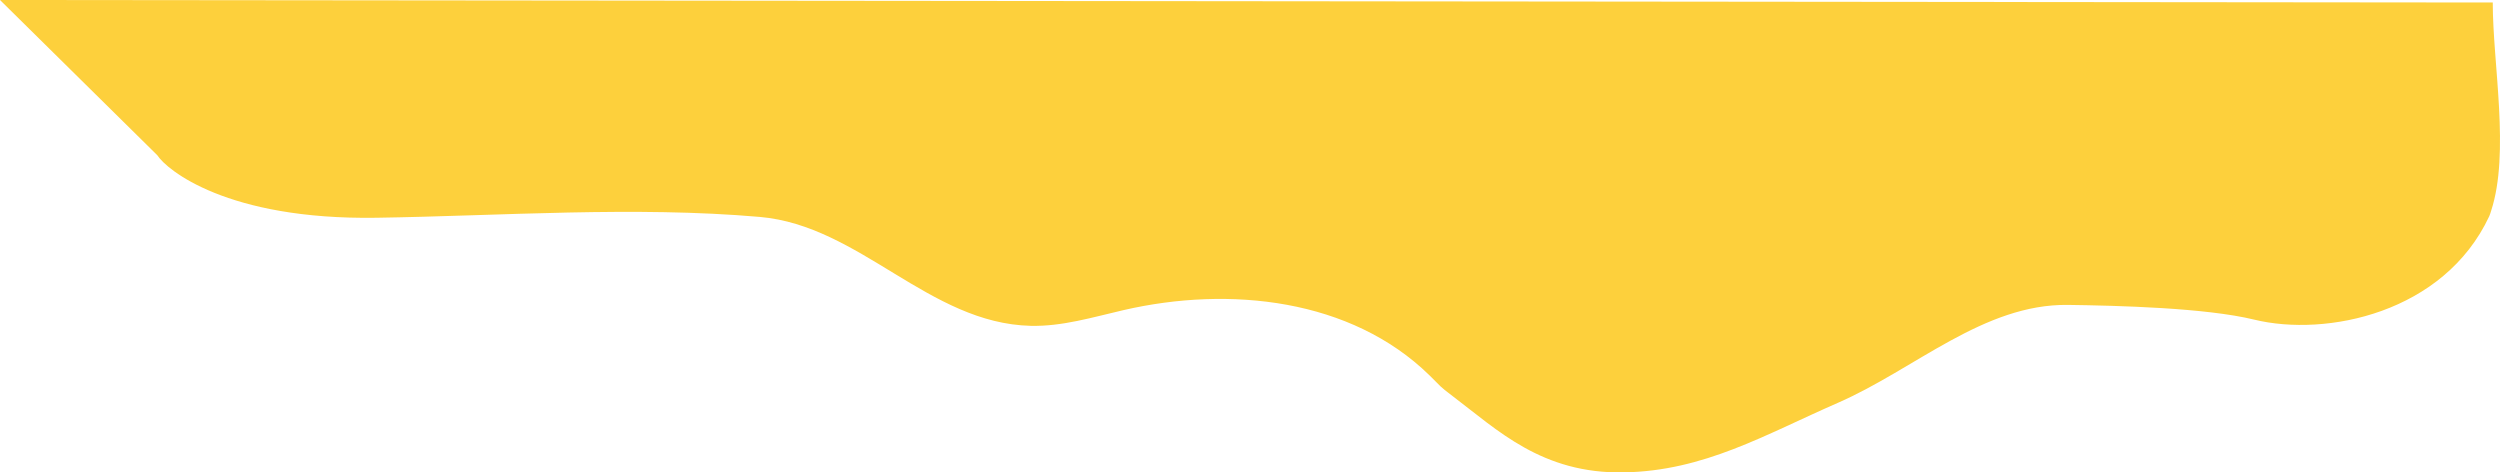 <?xml version="1.0" encoding="UTF-8"?>
<svg id="_レイヤー_1" data-name="レイヤー_1" xmlns="http://www.w3.org/2000/svg" viewBox="0 0 1080 204.09">
  <defs>
    <style>
      .cls-1 {
        fill: #fdd03c;
      }
    </style>
  </defs>
  <path class="cls-1" d="M1075.33,93.47c-19.56,41.73-70.32,52.23-101.55,44.6-20.87-5.09-58.92-6.06-80.4-6.35-36.43-.49-66.02,27.7-99.39,42.29-31.77,13.89-57.78,29.42-92.45,30.06-35.47.65-54.59-18.28-74.07-33-6.03-4.56-4.6-3.72-10.01-9-33.76-32.96-86.15-38.71-132.15-28.09-13.23,3.06-26.47,7.1-40.05,6.78-43.97-1.06-73.75-43.28-117.01-47.05-54.1-4.71-111.18-.48-165.59.36-64.61.99-90.67-20.73-94.7-27L0,0s1076.87,1.07,1076.87,1.08c0,26.66,7.5,64.85-.71,90.03-.26.79-.48,1.61-.83,2.36Z"/>
</svg>